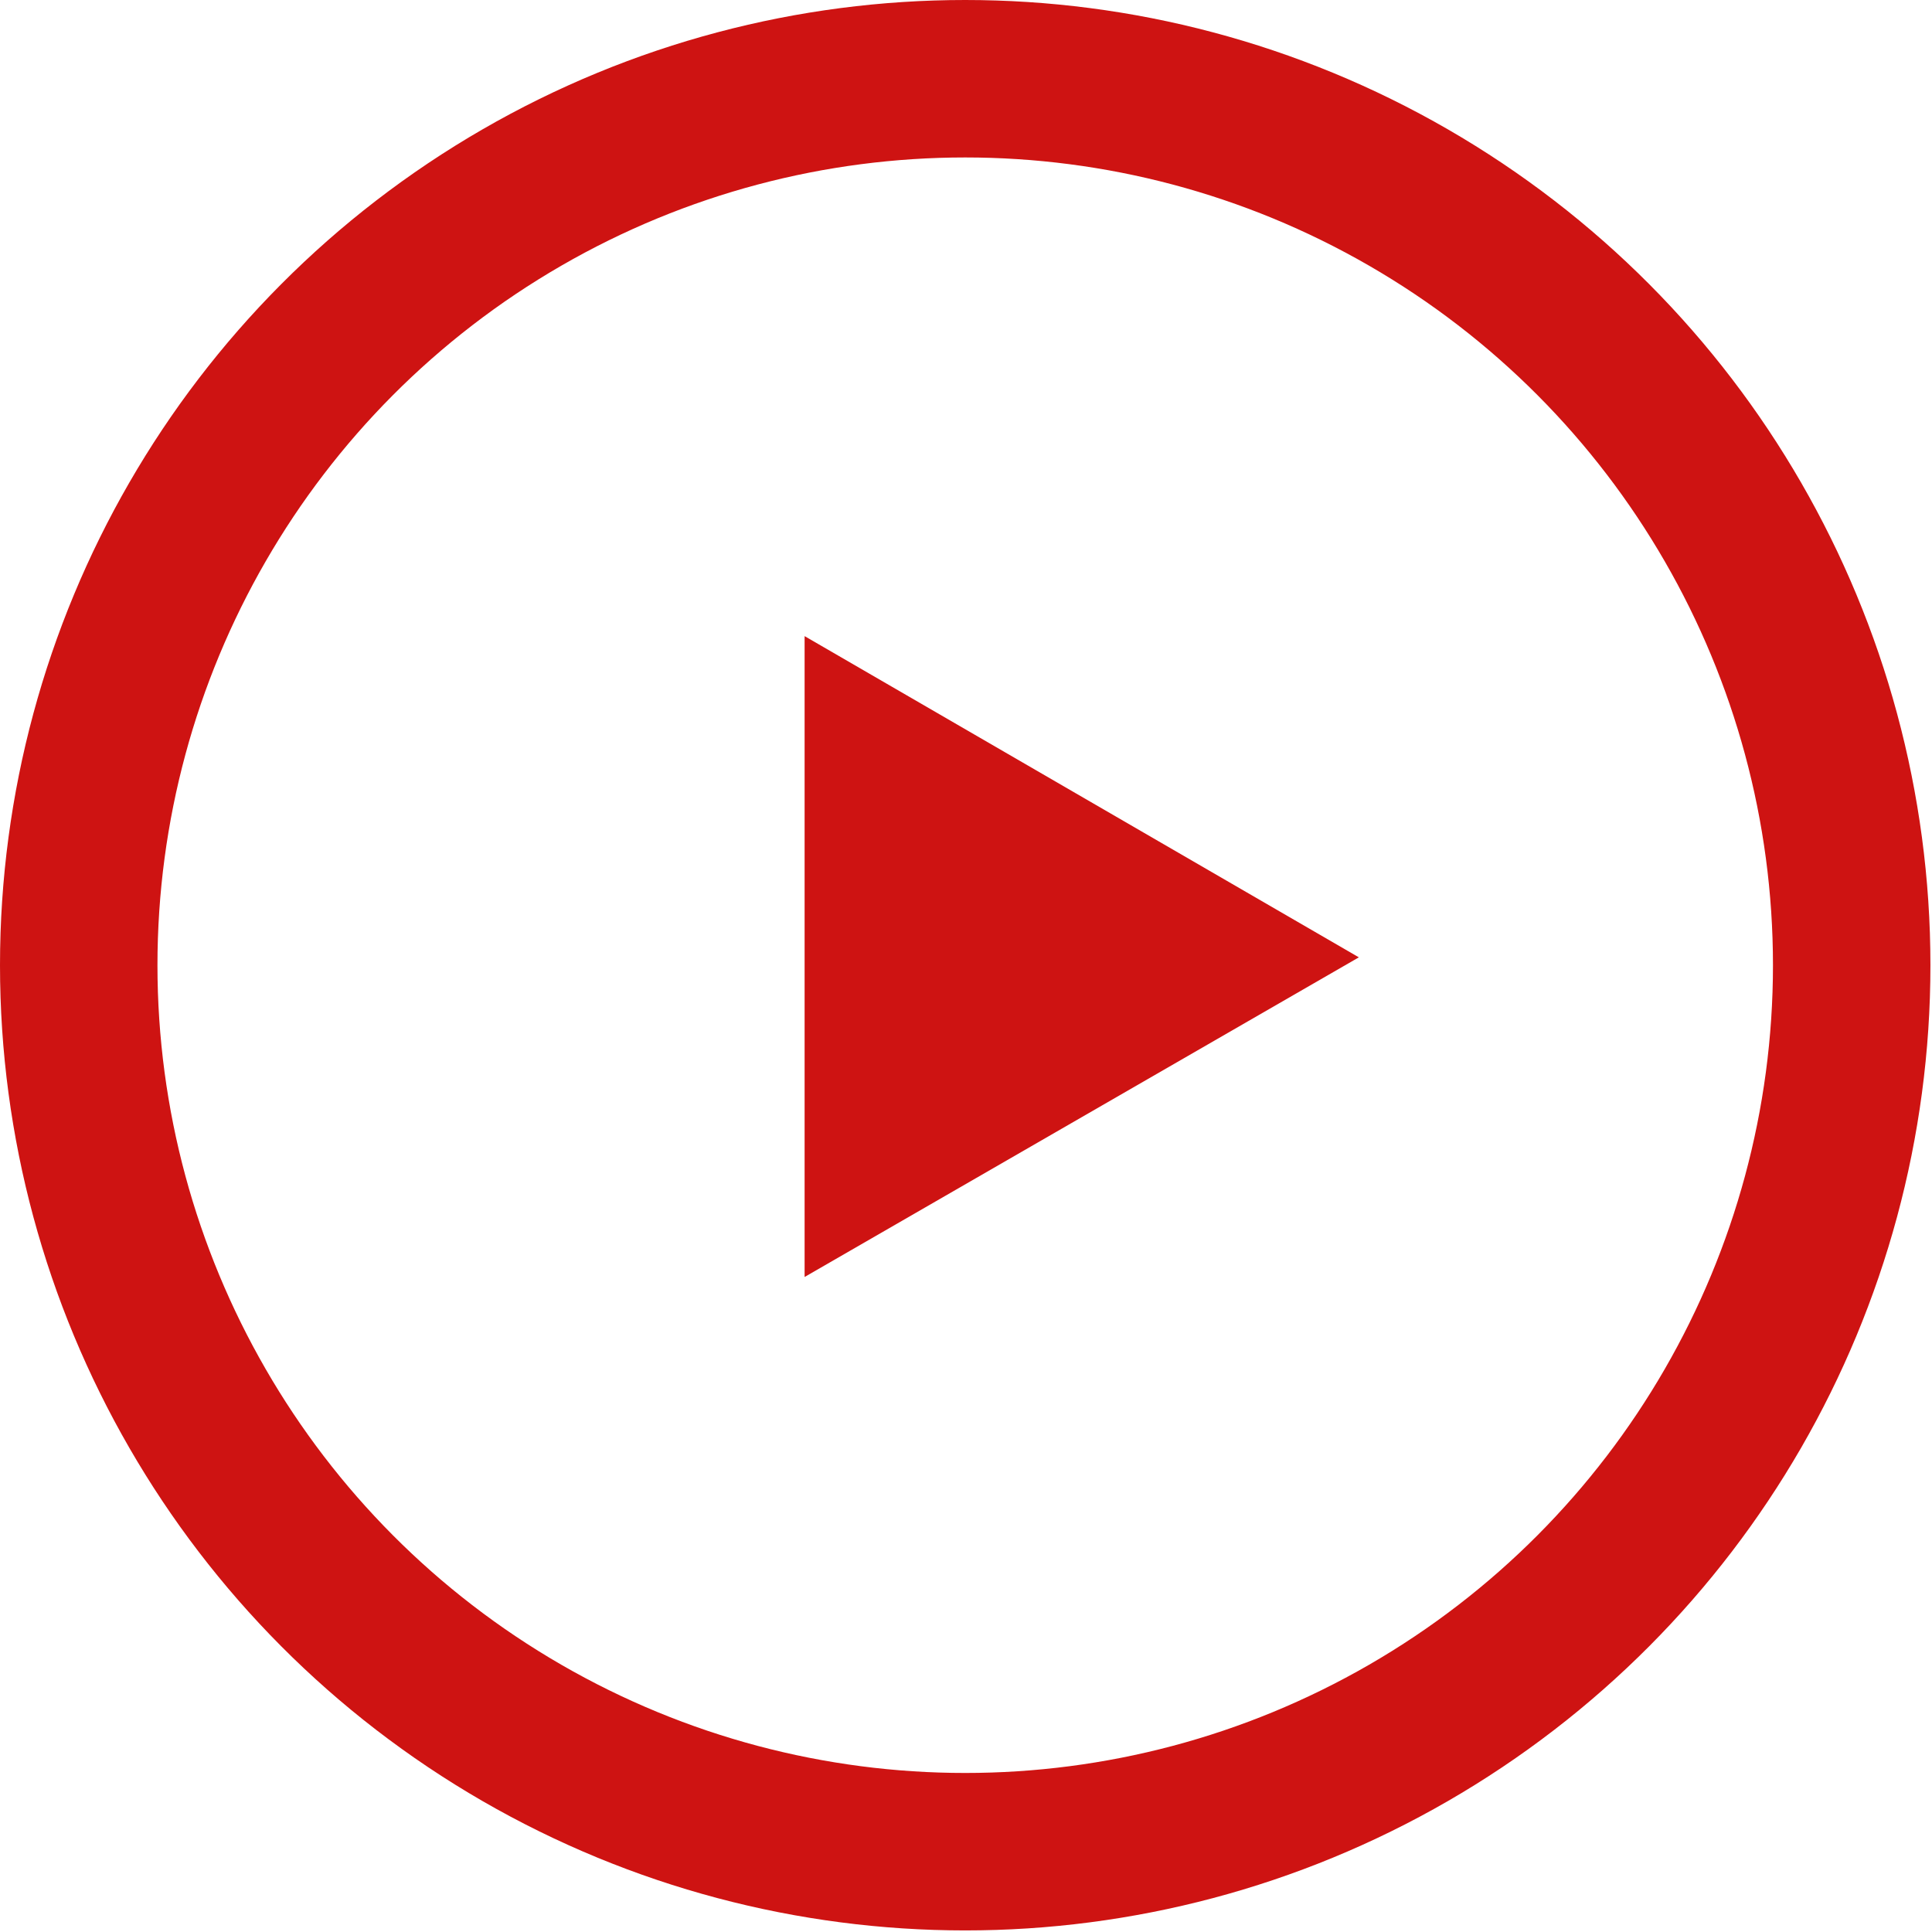 <?xml version="1.0" encoding="UTF-8"?><svg id="_レイヤー_2" xmlns="http://www.w3.org/2000/svg" viewBox="0 0 12.27 12.27"><defs><style>.cls-1{fill:none;stroke:#ce1312;stroke-miterlimit:10;}.cls-2{fill:#ce1312;}</style></defs><g id="_レイヤー_1-2"><circle class="cls-1" cx="6.13" cy="6.13" r="5.63"/><polygon class="cls-2" points="8.63 6.08 5.11 4.04 5.11 8.11 8.63 6.08"/></g></svg>